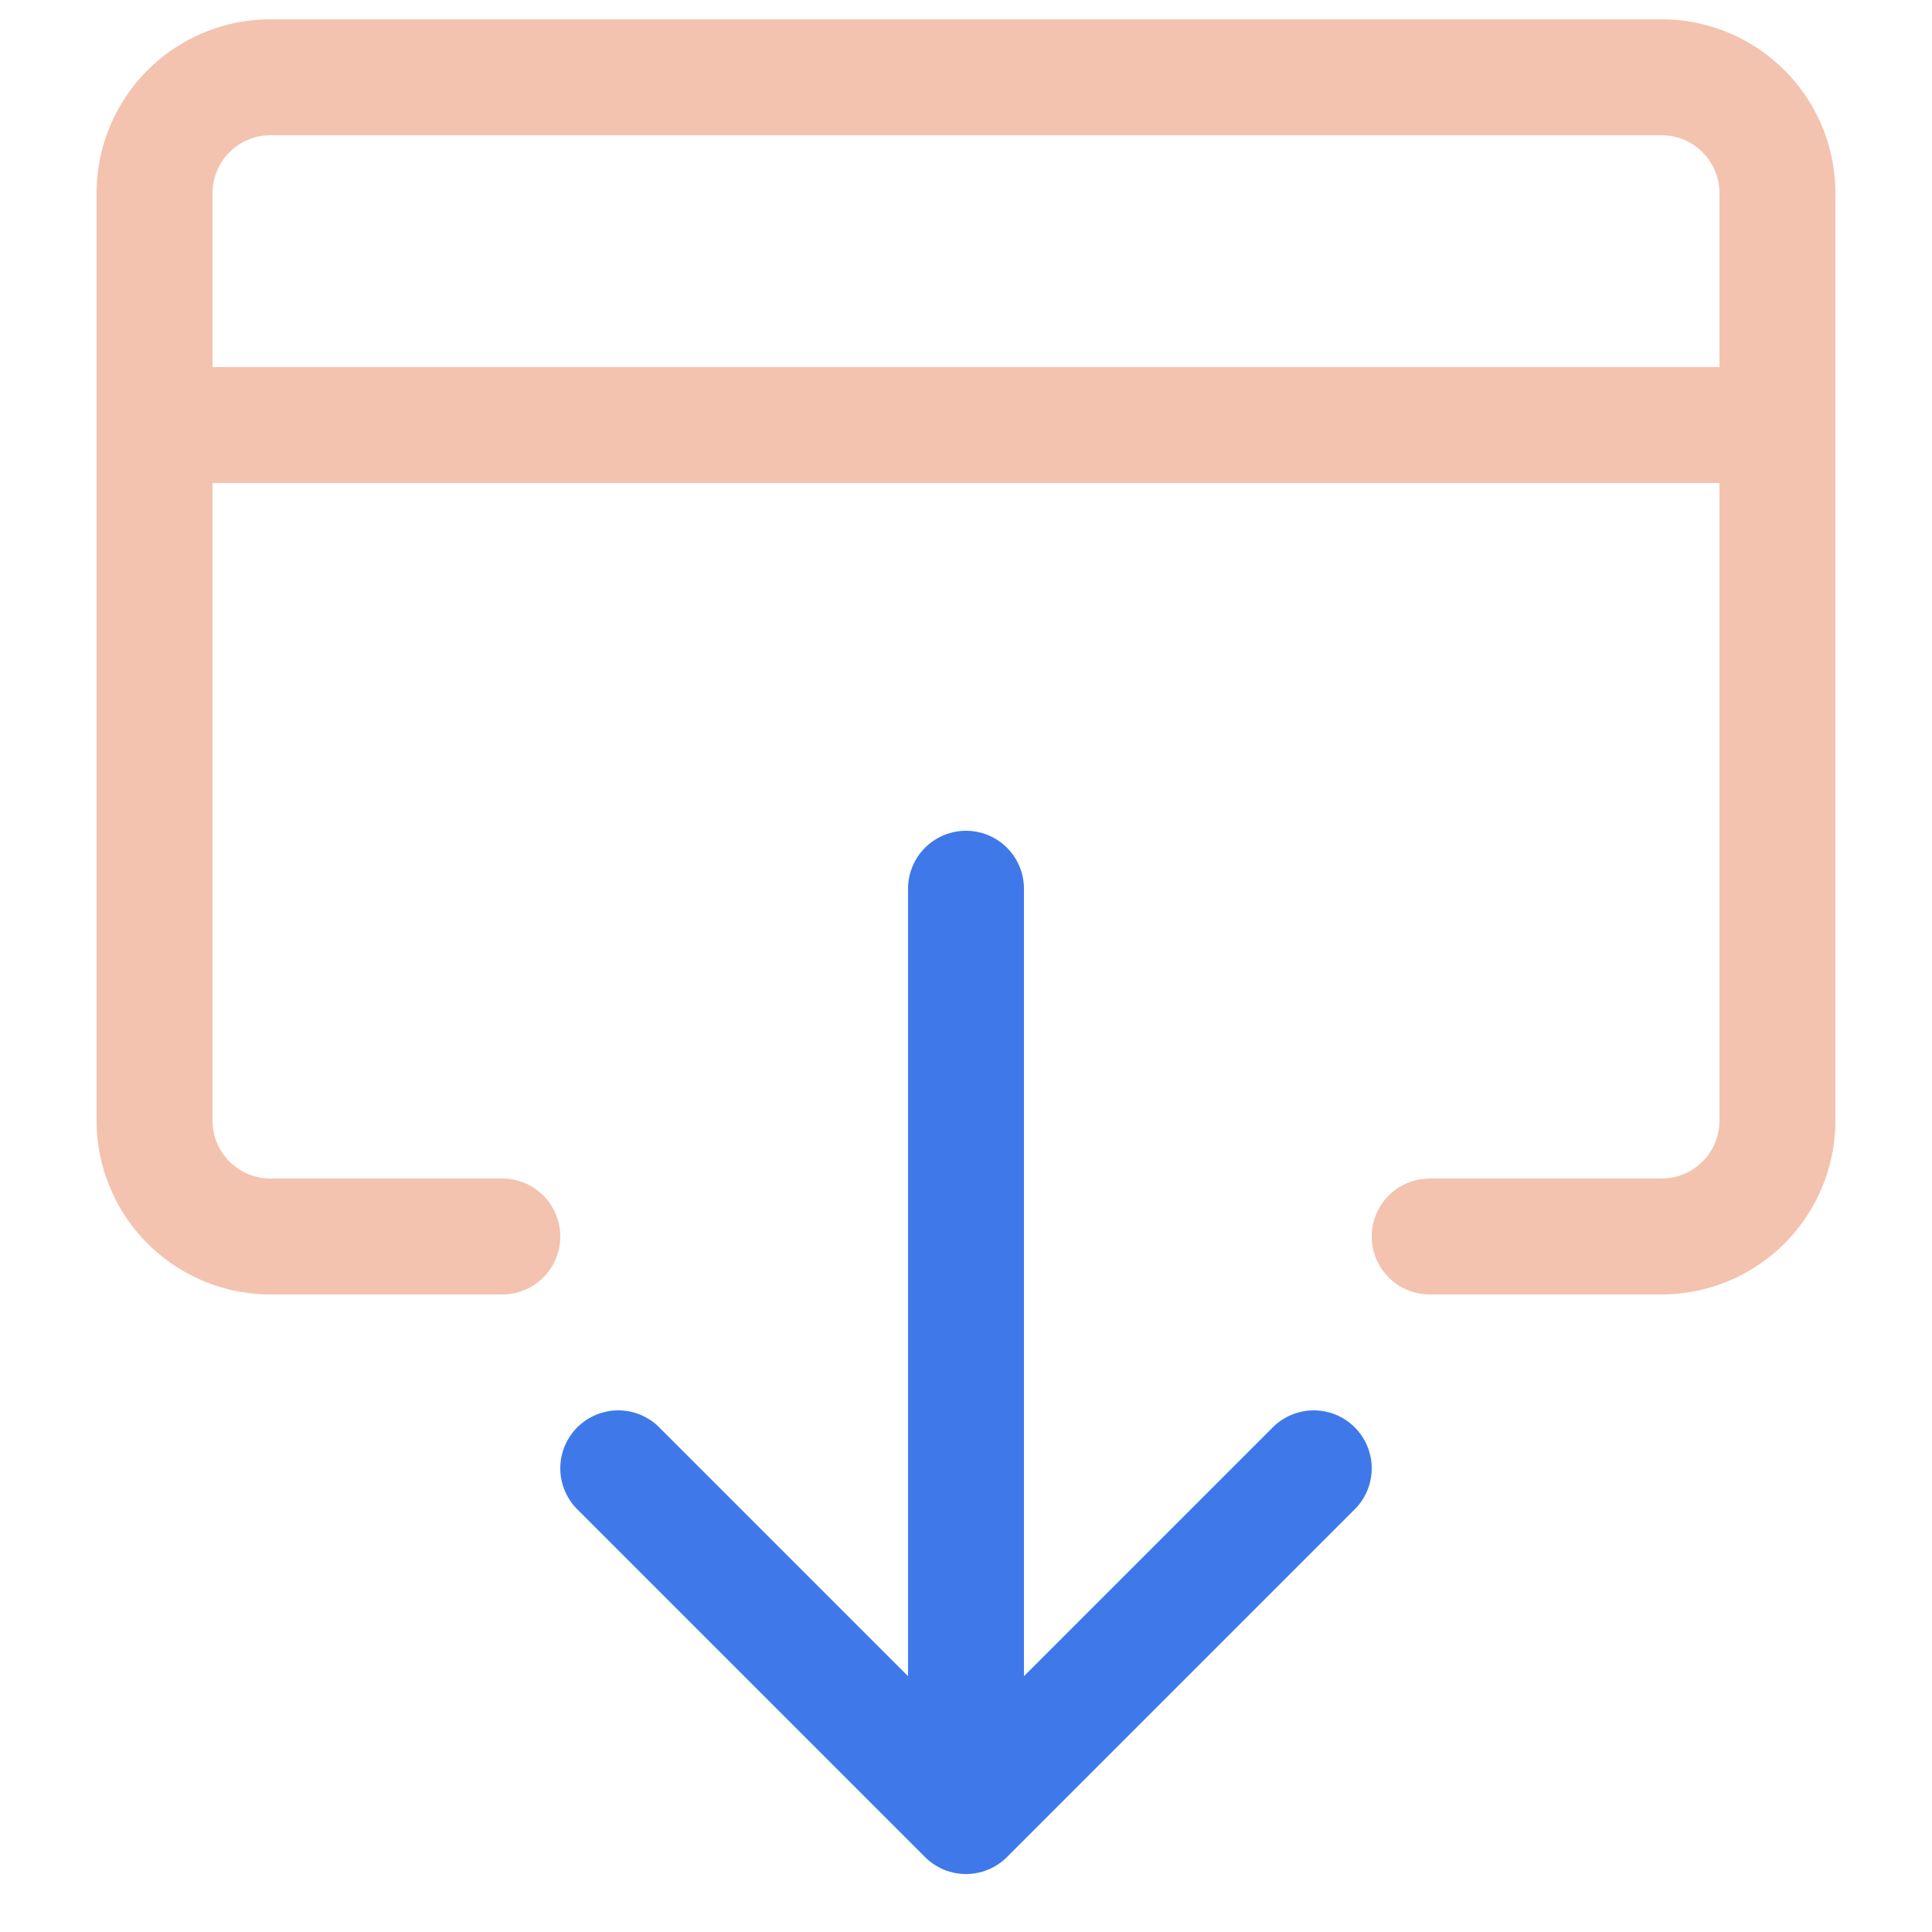 <svg xmlns="http://www.w3.org/2000/svg" width="50" height="50" fill="none"><path stroke="#3F79E9" stroke-linecap="round" stroke-linejoin="round" stroke-width="3" d="M25 23v24m9-9-9 9-9-9"/><path stroke="#F3C3AF" stroke-linecap="round" stroke-linejoin="round" stroke-width="3" d="M13 32H7a3 3 0 0 1-3-3V5a3 3 0 0 1 3-3h36a3 3 0 0 1 3 3v24a3 3 0 0 1-3 3h-6M4 11h42"/></svg>